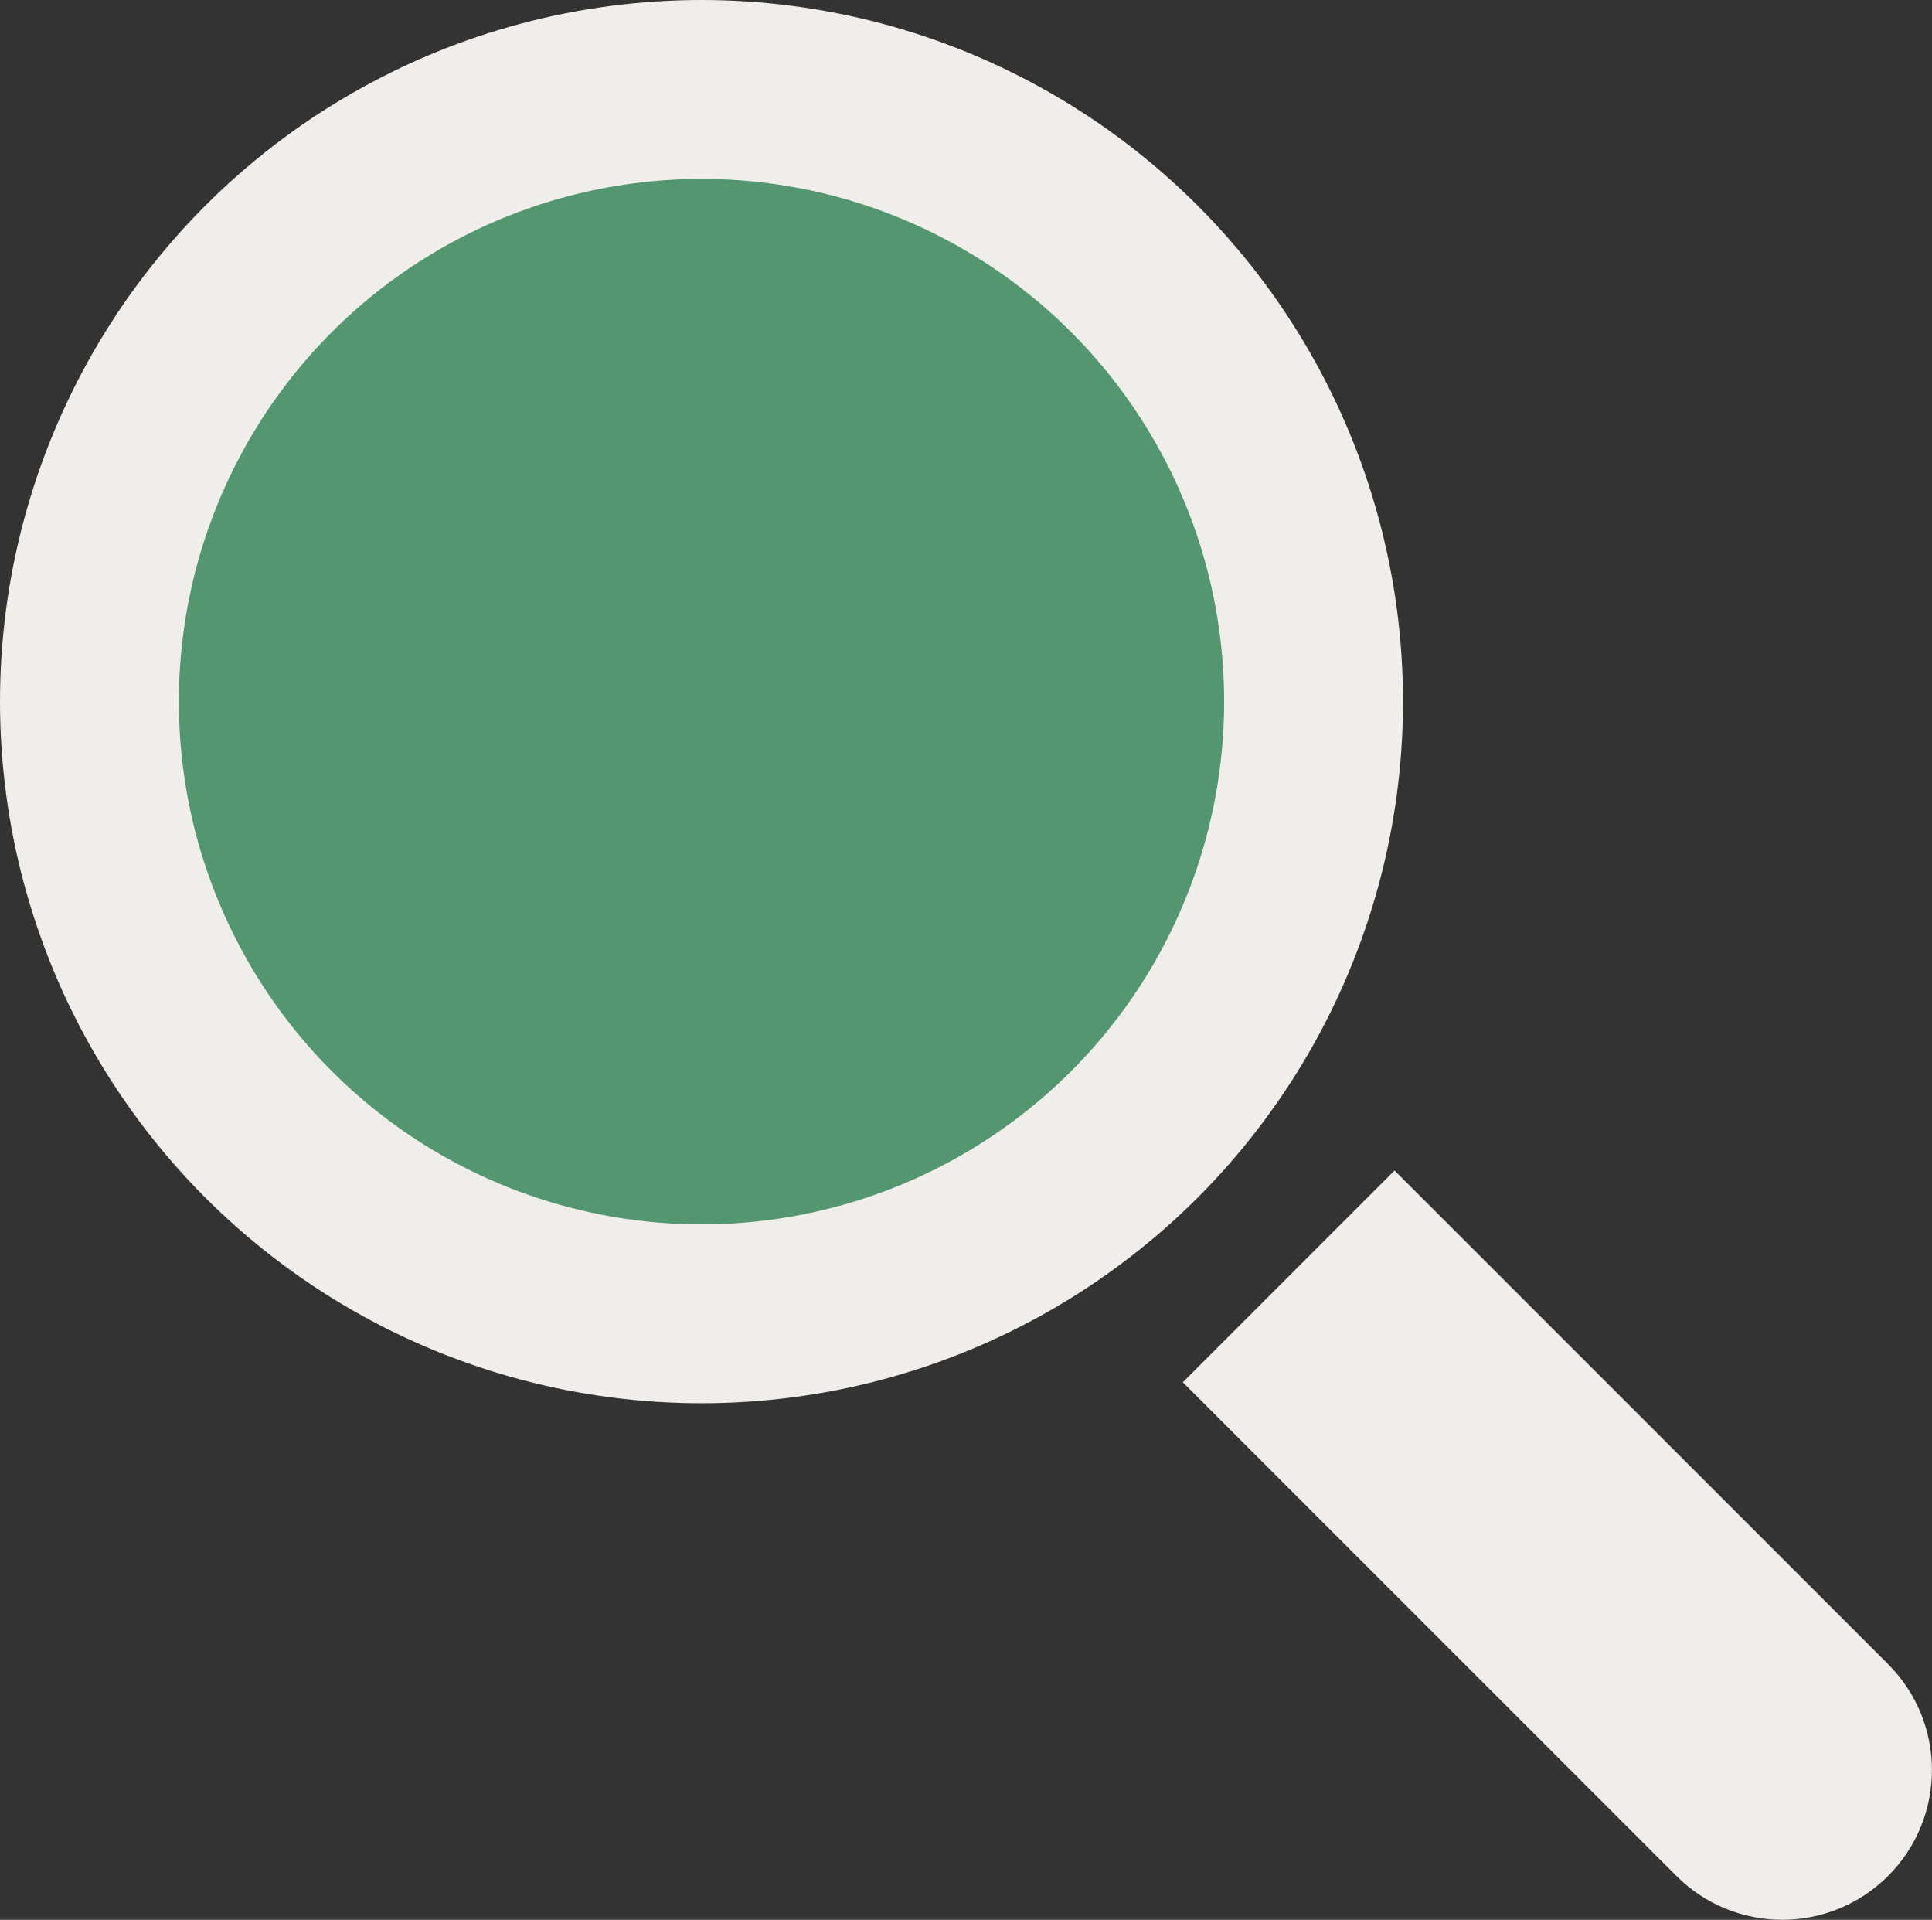<?xml version="1.0" encoding="UTF-8"?>
<svg id="Layer_2" data-name="Layer 2" xmlns="http://www.w3.org/2000/svg" viewBox="0 0 94.08 93.47">
  <rect x="0" y="0" width="94.08" height="93.47" fill="#333333" stroke="none"/>
  <defs>
    <style>
      .cls-1 {
        fill: #f0eeea;
      }

      .cls-2 {
        fill: #549670;
      }
    </style>
  </defs>
  <g id="_レイヤー_1" data-name="レイヤー 1">
    <g>
      <circle class="cls-1" cx="34.16" cy="34.16" r="34.16"/>
      <path class="cls-1" d="M70.05,56.1h14.59v33.99c0,4.03-3.27,7.29-7.29,7.29h0c-4.03,0-7.29-3.27-7.29-7.29v-33.99h0Z" transform="translate(-31.61 77.17) rotate(-45)"/>
      <circle class="cls-2" cx="34.16" cy="34.16" r="25.45"/>
    </g>
  </g>
</svg>